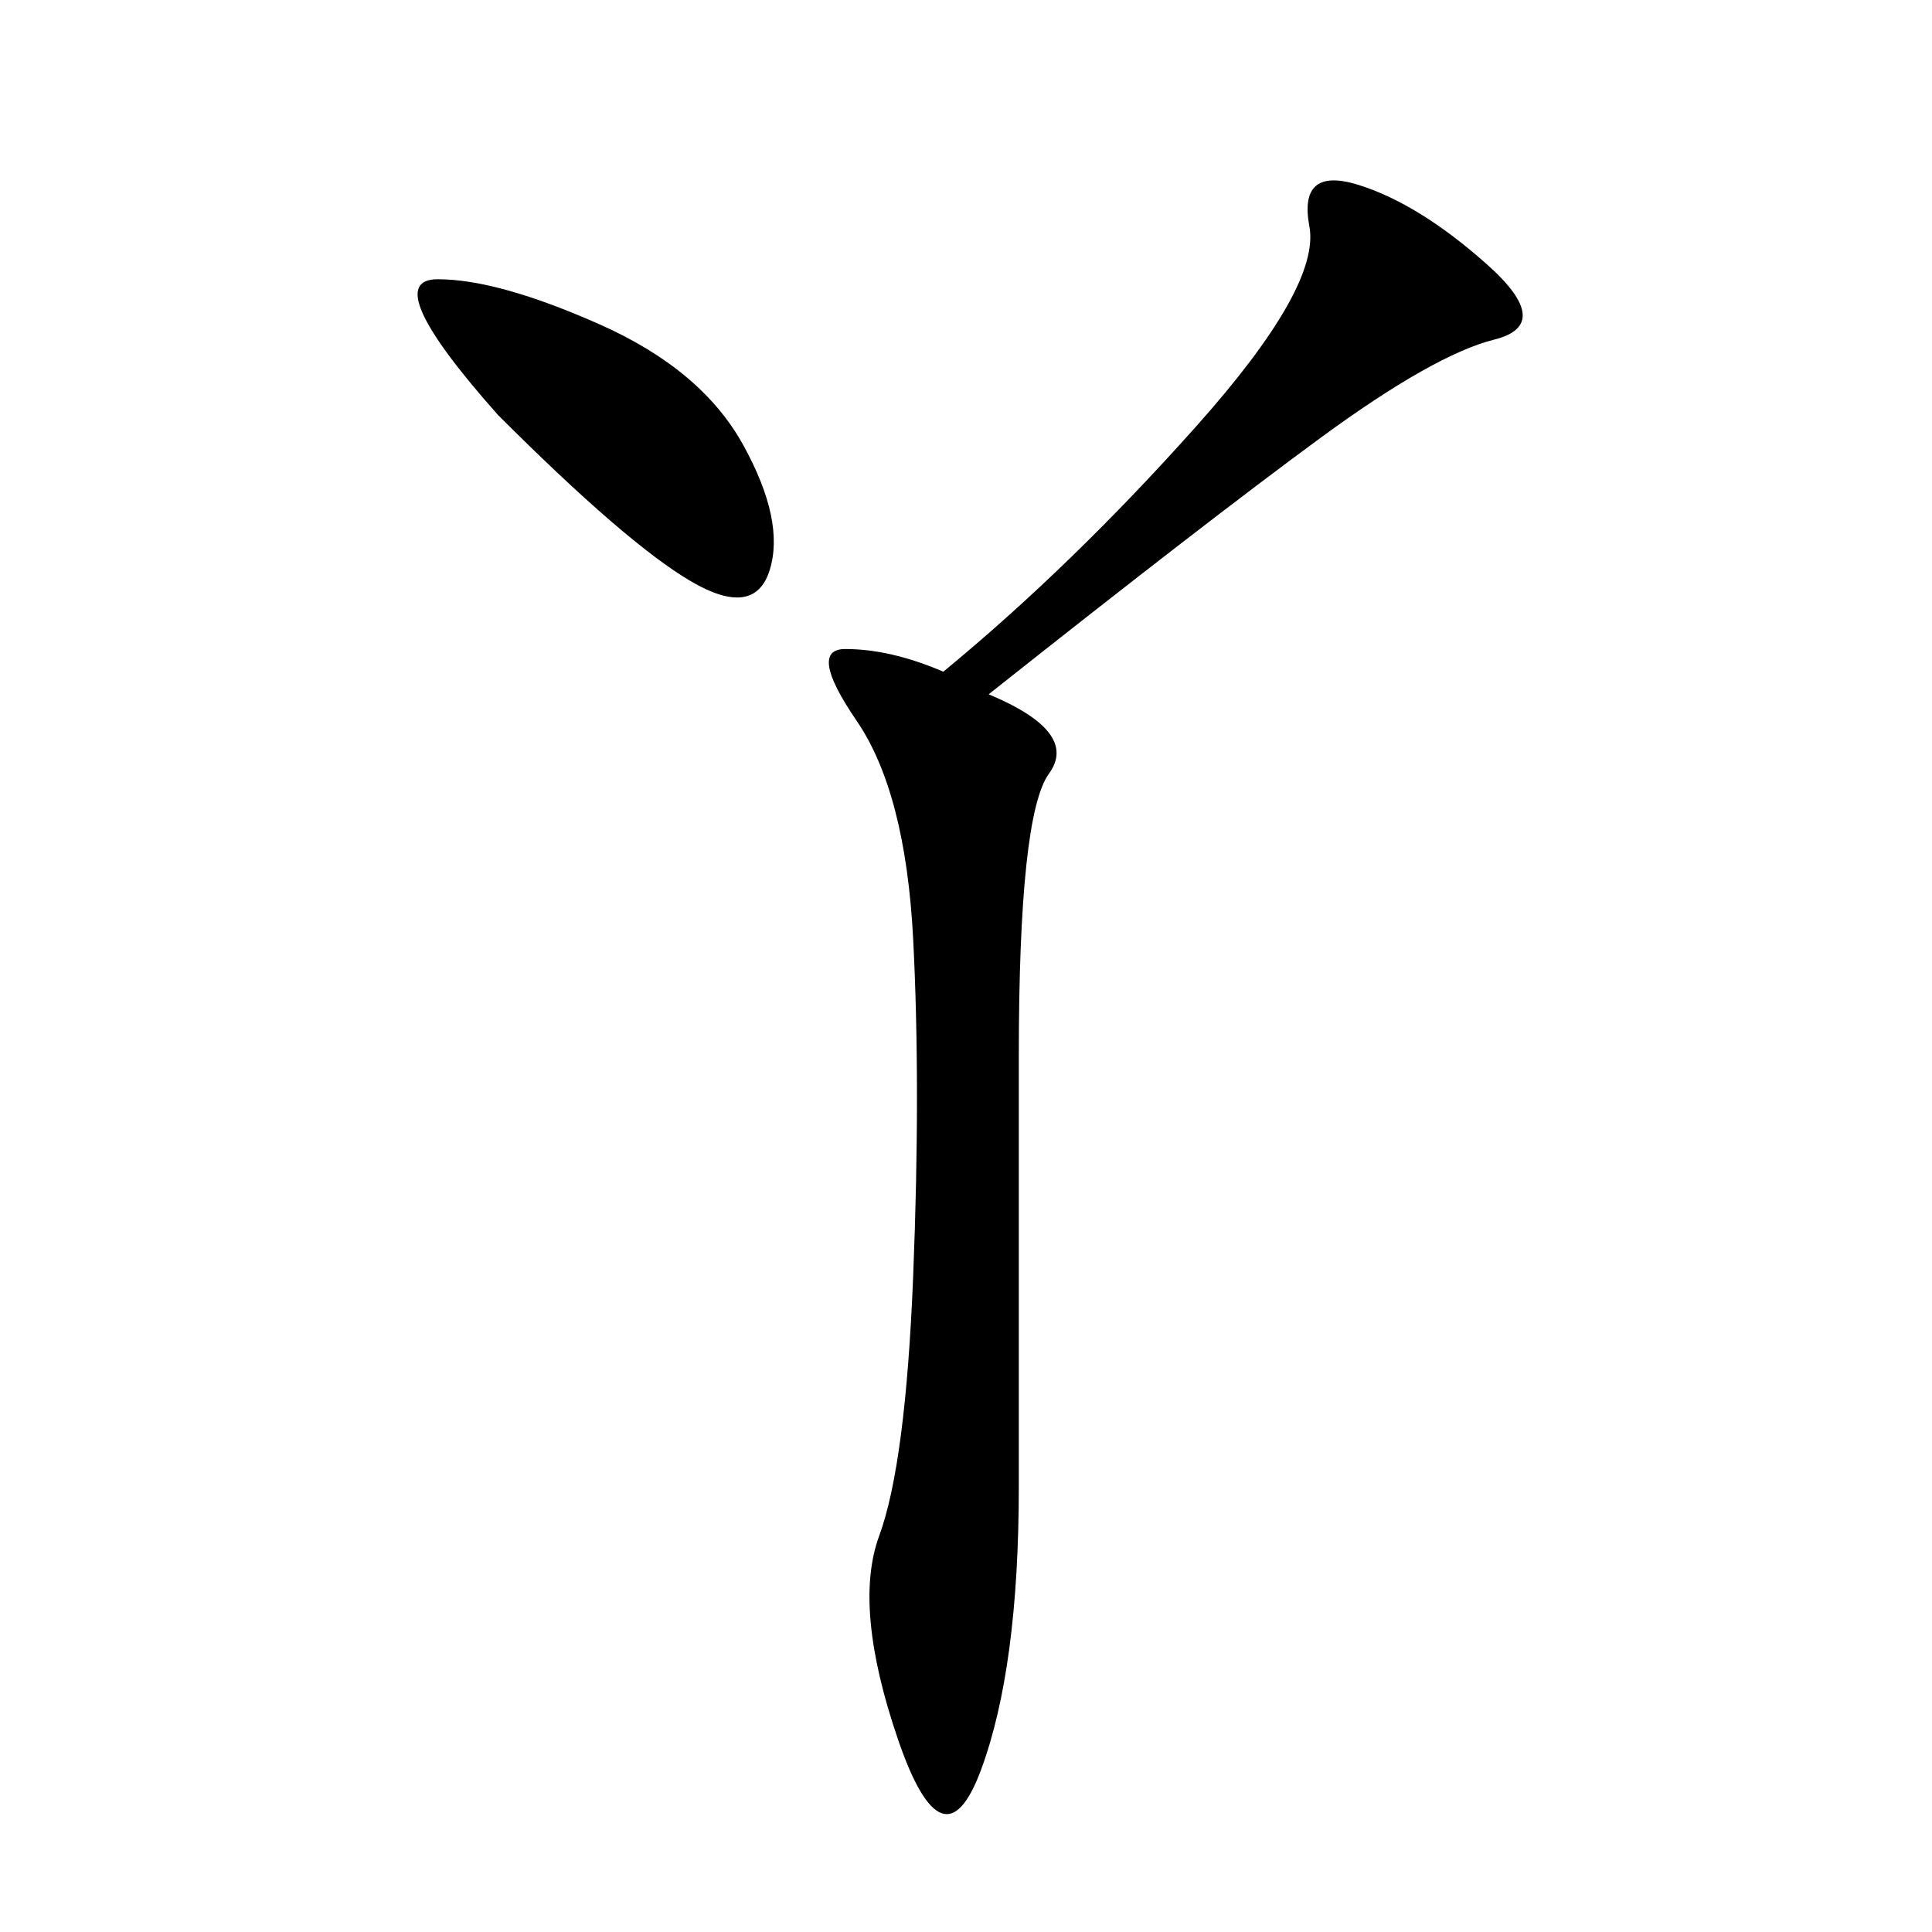 <svg xmlns="http://www.w3.org/2000/svg" xmlns:xlink="http://www.w3.org/1999/xlink" width="300" height="300"><path d="M153.52 107.81Q167.58 113.67 162.89 120.12Q158.20 126.56 158.20 164.06L158.20 164.06L158.20 230.86Q158.20 258.98 152.34 274.80Q146.48 290.63 139.45 270.12Q132.42 249.61 136.52 238.48Q140.63 227.34 141.80 198.05Q142.97 168.75 141.80 145.90Q140.63 123.05 133.01 111.91Q125.39 100.78 131.25 100.78L131.25 100.78Q138.28 100.78 146.48 104.30L146.48 104.30Q166.41 87.89 185.74 66.21Q205.08 44.53 203.32 35.16Q201.56 25.78 210.94 28.71Q220.31 31.64 230.86 41.02Q241.41 50.39 232.03 52.73Q222.66 55.08 205.08 67.97Q187.50 80.86 153.52 107.81L153.52 107.81ZM77.34 64.45Q58.59 43.36 67.97 43.36L67.97 43.36Q77.34 43.36 93.16 50.39Q108.98 57.42 115.43 69.14Q121.88 80.86 119.53 88.48Q117.19 96.09 107.23 90.23Q97.27 84.38 77.34 64.45L77.34 64.45Z"/></svg>